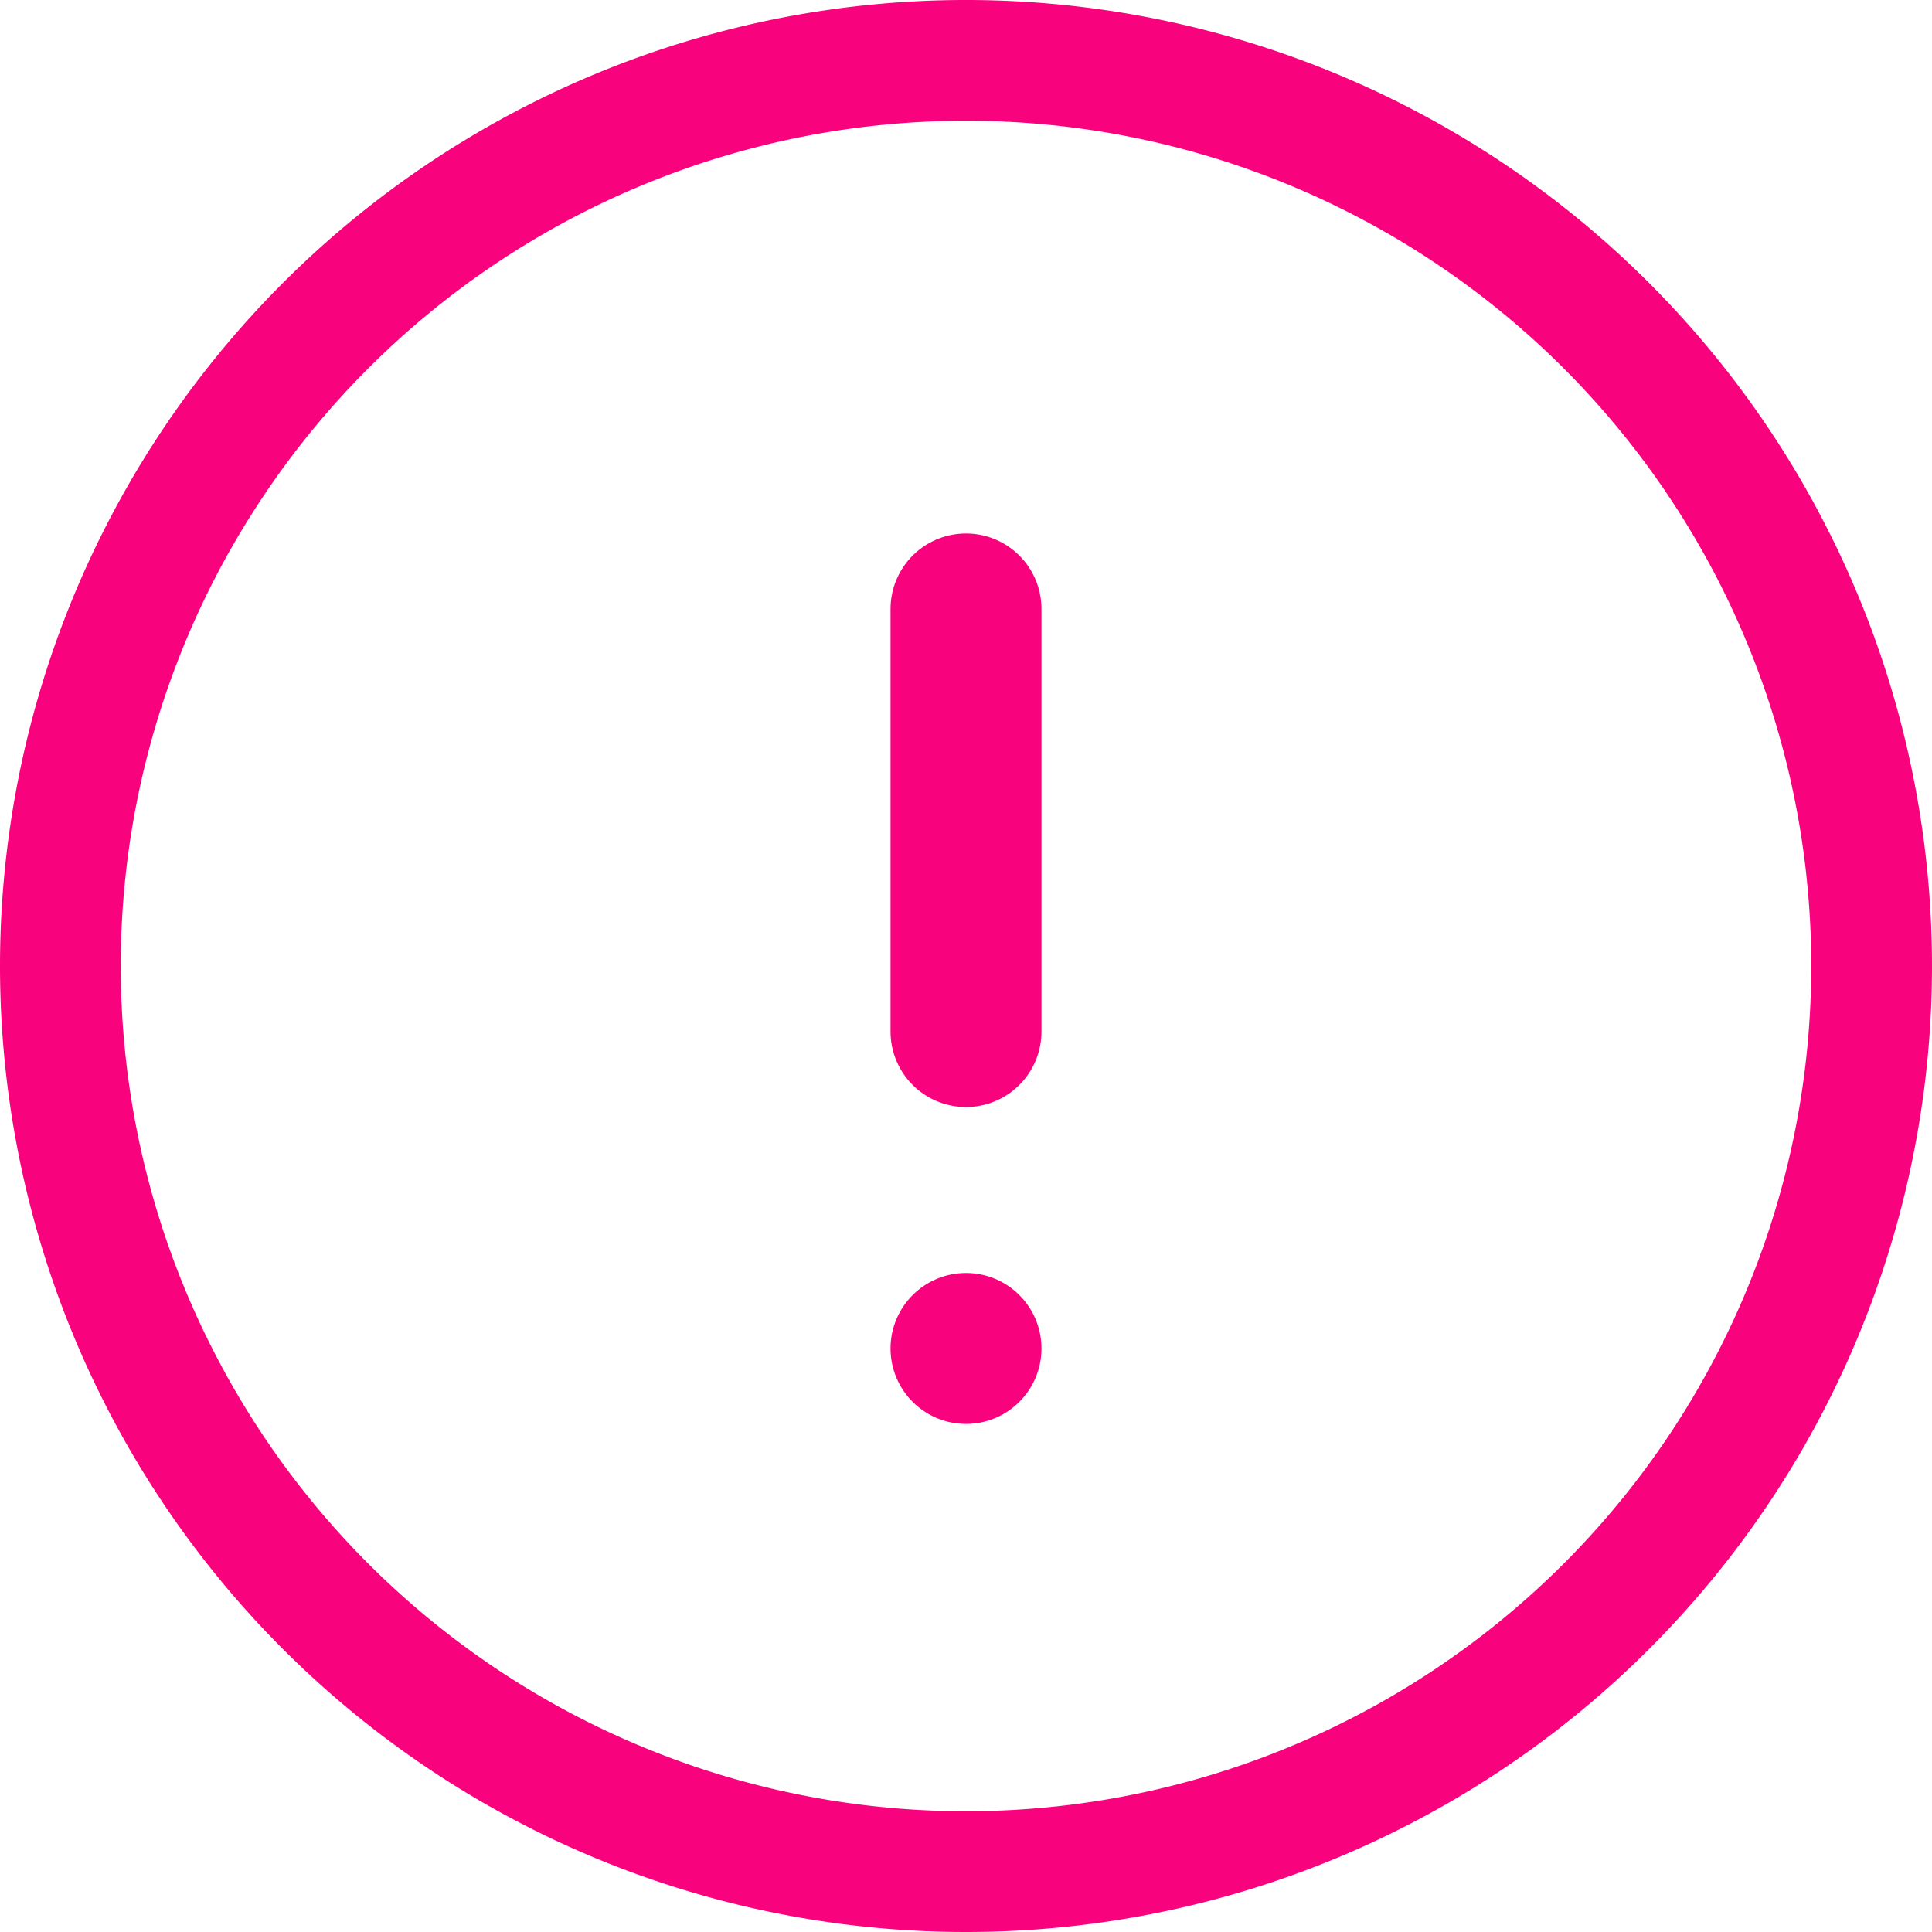 <svg xmlns="http://www.w3.org/2000/svg" width="32" height="32" viewBox="0 0 32 32">
  <g id="alert-circle" transform="translate(-1.5 -1.5)">
    <path id="Path_6971" data-name="Path 6971" d="M17.5,32.5a15,15,0,1,0-15-15A15,15,0,0,0,17.5,32.5Z" transform="translate(0 0)" fill="none" stroke="#f9027d" stroke-linecap="round" stroke-linejoin="round" stroke-width="2"/>
    <g id="Group_1649" data-name="Group 1649" transform="translate(-0.75 -0.246)">
      <path id="Path_6972" data-name="Path 6972" d="M10,6.667v7" transform="translate(8.25 5.165)" fill="none" stroke="#f9027d" stroke-linecap="round" stroke-linejoin="round" stroke-width="2.5"/>
      <circle id="Ellipse_308" data-name="Ellipse 308" cx="1.25" cy="1.25" r="1.25" transform="translate(17 22.831)" fill="#f9027d"/>
    </g>
  </g>
</svg>
